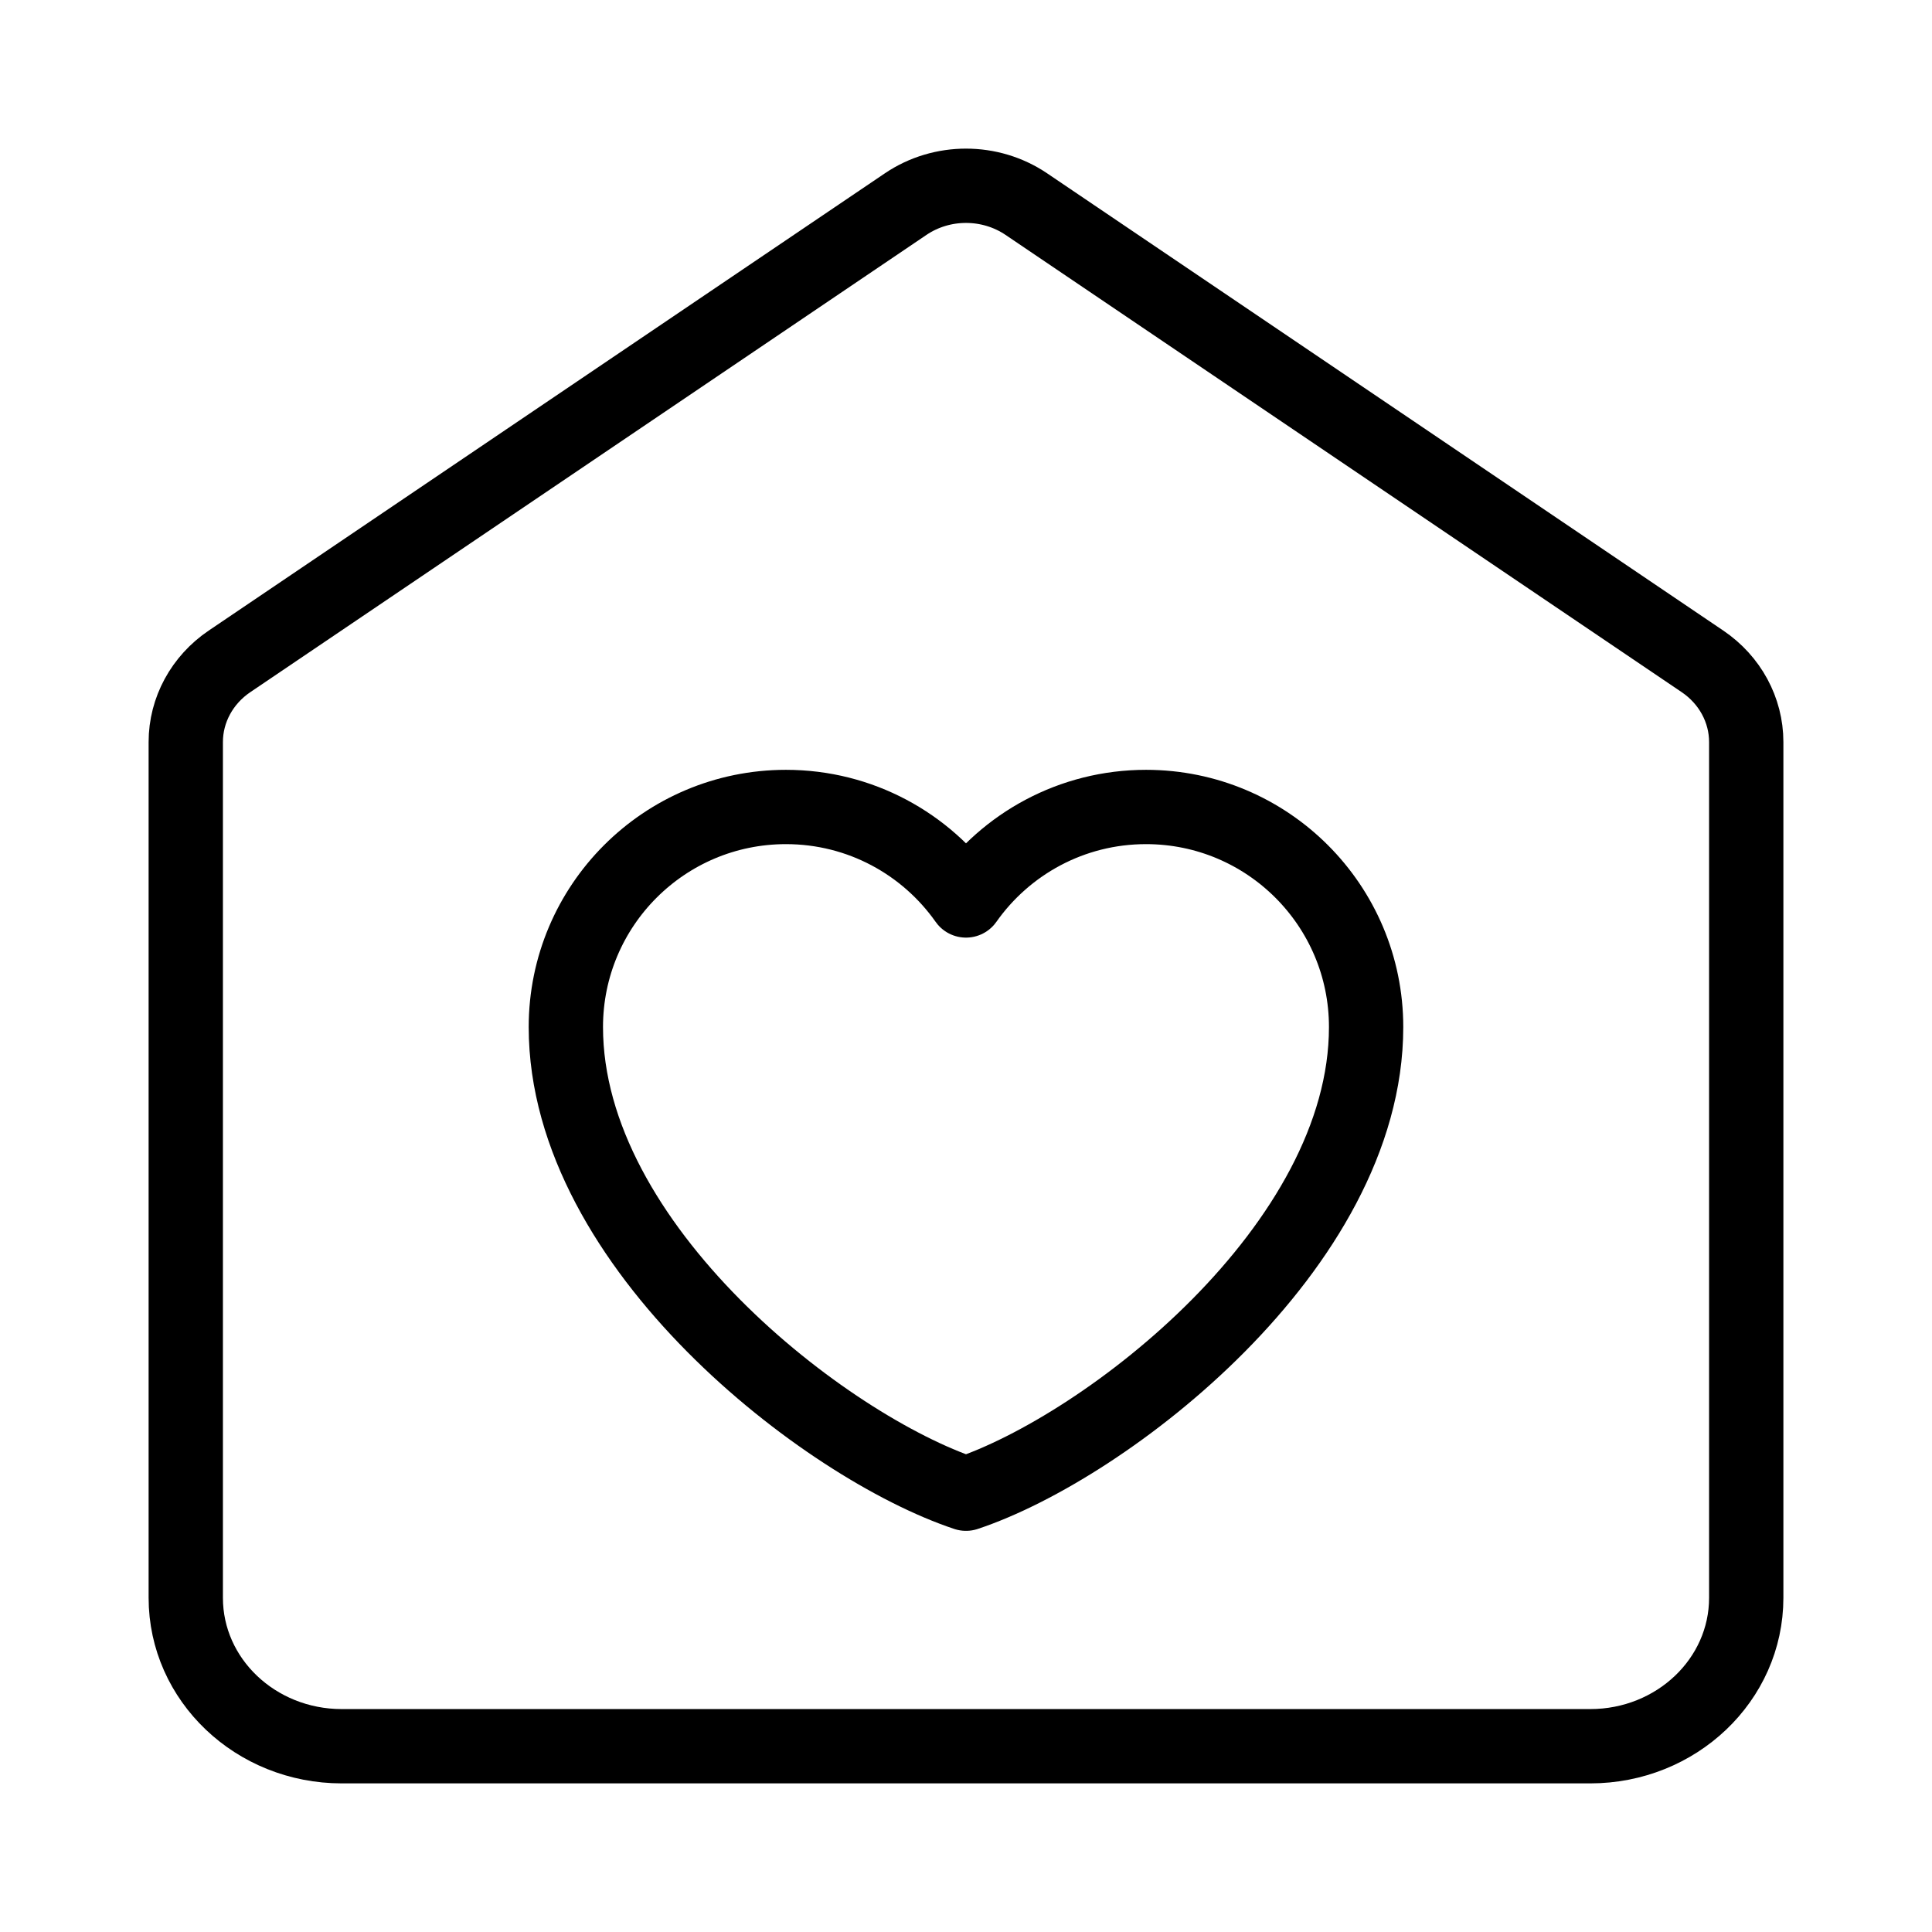 <svg width="52" height="52" viewBox="0 0 52 52" fill="none" xmlns="http://www.w3.org/2000/svg">
<g clip-path="url(#clip0_9413_35757)">
<path d="M5 19.971C5 19.109 5.439 18.3 6.177 17.801L24.377 5.493C25.349 4.836 26.651 4.836 27.623 5.493L45.823 17.801C46.561 18.3 47 19.109 47 19.971V43.006C47 45.212 45.12 47 42.8 47H9.2C6.88 47 5 45.212 5 43.006V19.971Z" stroke="black" stroke-width="2"/>
<path d="M21.154 21.72C17.882 21.72 15.23 24.372 15.23 27.643C15.23 33.566 22.23 38.95 26 40.203C29.769 38.95 36.769 33.566 36.769 27.643C36.769 24.372 34.117 21.72 30.846 21.72C28.843 21.72 27.072 22.714 26 24.236C24.928 22.714 23.157 21.72 21.154 21.72Z" stroke="black" stroke-width="2" stroke-linecap="round" stroke-linejoin="round"/>
</g>
<defs>
<clipPath id="clip0_9413_35757">
<rect width="52" height="52" fill="white"/>
</clipPath>
</defs>
</svg>

